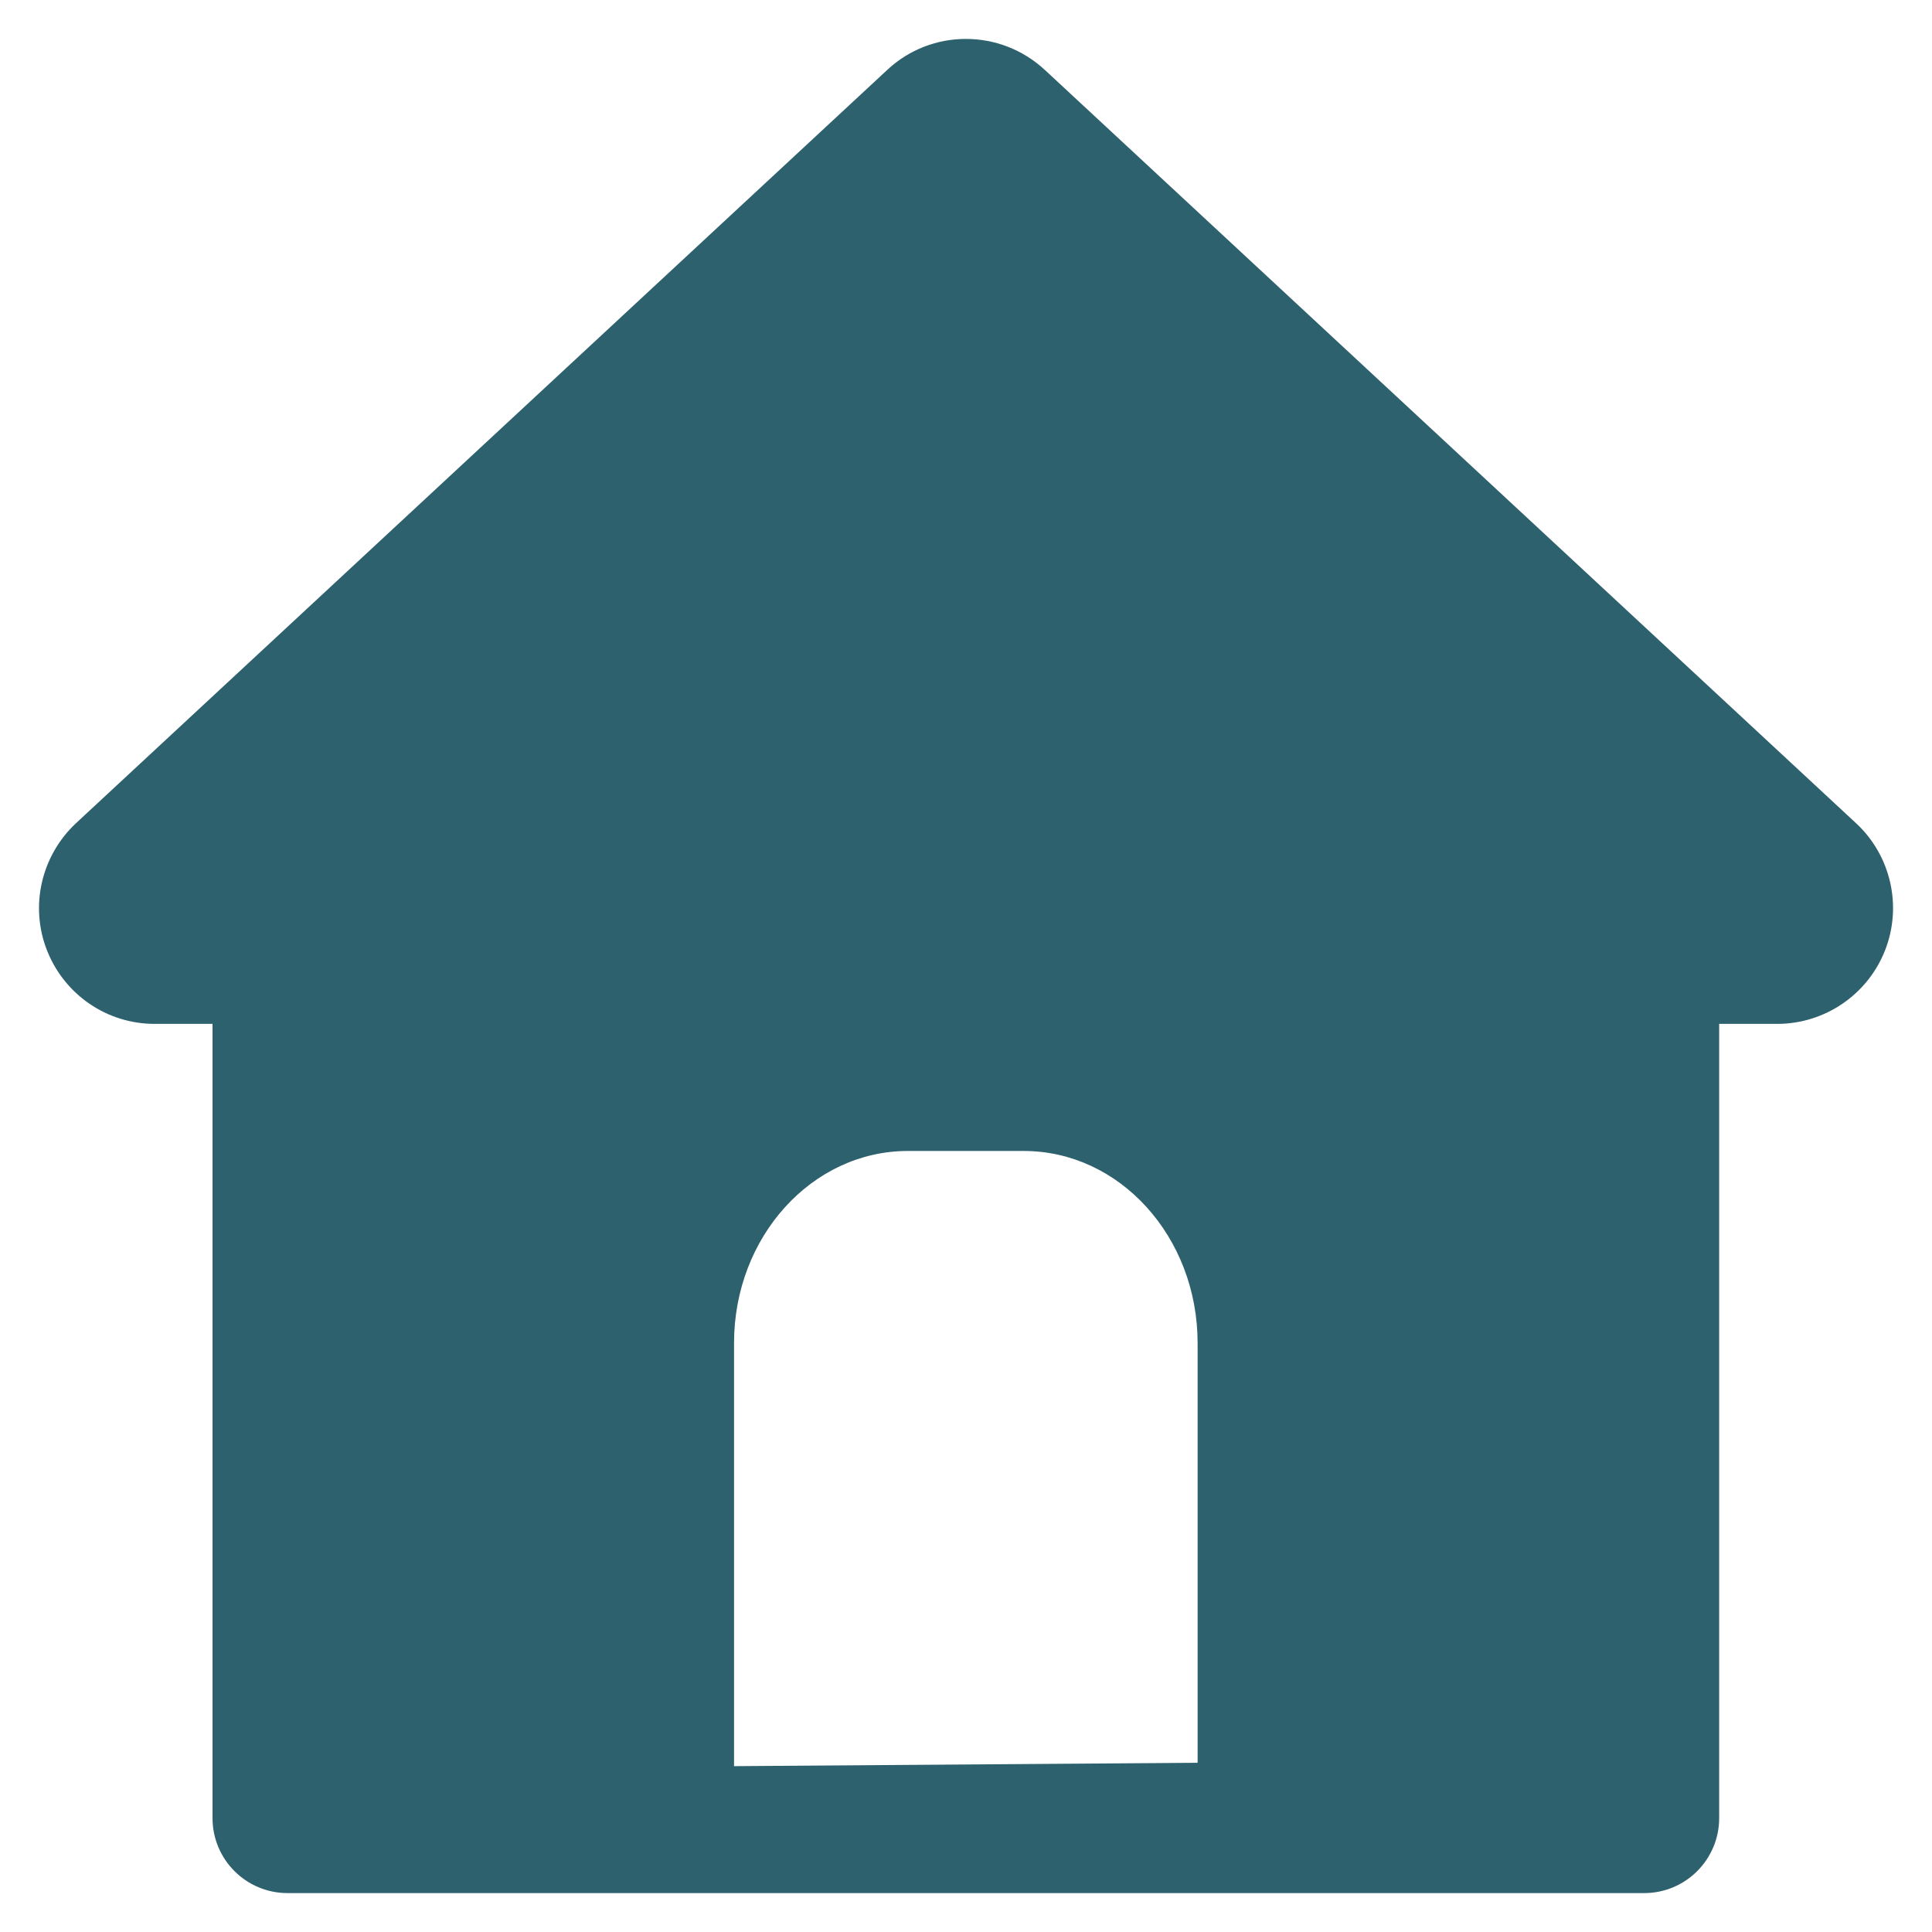 <?xml version="1.0" encoding="UTF-8"?> <svg xmlns="http://www.w3.org/2000/svg" id="Layer_1" data-name="Layer 1" viewBox="0 0 500 500"><defs><style> .cls-1 { fill: #2e616e; } </style></defs><path class="cls-1" d="M270.39,18.09c-11.53-10.69-29.34-10.69-40.77,0L19.66,213.05c-9,8.44-12,21.46-7.5,32.9,4.5,11.44,15.47,19.03,27.84,19.03h15v205.54c0,10.72,8.69,19.41,19.41,19.41h351.1c10.72,0,19.41-8.69,19.41-19.41v-205.54h15c12.37,0,23.43-7.59,27.93-19.03s1.5-24.56-7.5-32.9c0,0-209.95-194.96-209.95-194.96ZM234.96,297.87h29.99c24.84,0,44.99,22.26,44.99,49.7v108.63l-119.97.88v-109.51c0-27.44,20.15-49.7,44.99-49.7Z"></path></svg> 